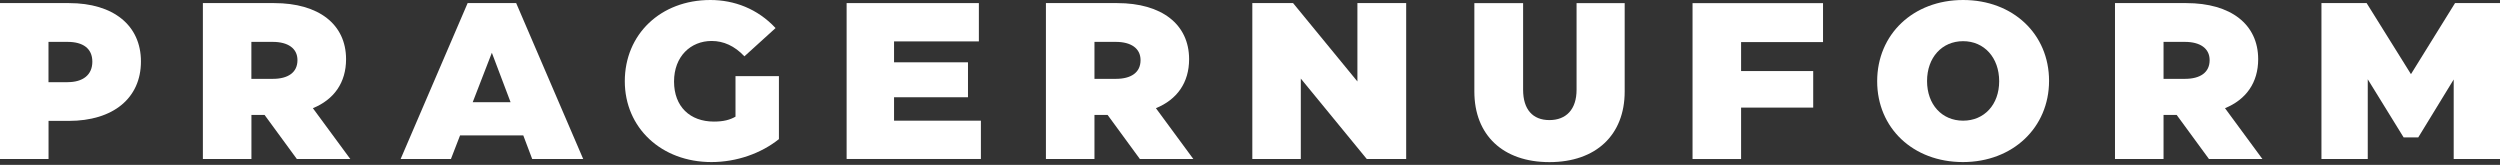 <svg width="364" height="24" viewBox="0 0 364 24" fill="none" xmlns="http://www.w3.org/2000/svg">
<rect x="0" y="0" width="364" height="24" fill="#333333" stroke="none"/>
<path d="M20.521 8.948C20.521 14.3 16.467 17.601 10.02 17.601H7.068V23.147H0V0.451H10.051C16.506 0.451 20.521 3.69 20.521 8.948ZM9.849 11.962C12.055 11.962 13.445 10.921 13.445 8.979C13.445 7.037 12.055 6.098 9.849 6.098H7.06V11.97H9.849V11.962Z" fill="white"/>
<path d="M43.218 23.147L38.519 16.731H36.608V23.147H29.54V0.451H39.917C46.402 0.451 50.387 3.534 50.387 8.622C50.387 12.024 48.639 14.494 45.556 15.752L51.001 23.147H43.218ZM36.6 6.098V11.48H39.715C41.921 11.48 43.311 10.572 43.311 8.754C43.311 7.037 41.921 6.098 39.715 6.098H36.6Z" fill="white"/>
<path d="M77.487 23.147L76.19 19.714H66.985L65.657 23.147H58.333L68.088 0.451H75.156L84.912 23.147H77.487ZM68.826 14.882H74.341L71.615 7.682L68.826 14.882Z" fill="white"/>
<path d="M90.971 11.83C90.971 4.987 96.191 0 103.422 0C106.894 0 110.296 1.266 112.922 4.086L108.386 8.202C106.956 6.68 105.341 5.965 103.616 5.965C100.572 5.965 98.14 8.202 98.14 11.868C98.14 15.535 100.478 17.702 103.943 17.702C105.372 17.702 106.281 17.445 107.088 16.987V11.084H113.411V20.257C110.817 22.331 107.251 23.597 103.585 23.597C96.292 23.597 90.971 18.603 90.971 11.83Z" fill="white"/>
<path d="M130.173 17.57H142.818V23.147H123.268V0.451H142.523V6.028H130.173V9.072H140.938V14.16H130.173V17.562V17.57Z" fill="white"/>
<path d="M165.964 23.147L161.265 16.731H159.354V23.147H152.286V0.451H162.663C169.149 0.451 173.134 3.534 173.134 8.622C173.134 12.024 171.386 14.494 168.302 15.752L173.747 23.147H165.964ZM159.354 6.098V11.48H162.469C164.675 11.48 166.065 10.572 166.065 8.754C166.065 7.037 164.675 6.098 162.469 6.098H159.354Z" fill="white"/>
<path d="M182.338 23.147V0.451H188.272L197.639 11.861V0.451H204.739V23.147H198.999L189.398 11.441V23.147H182.33H182.338Z" fill="white"/>
<path d="M214.666 13.329V0.458H221.765V13.072C221.765 15.923 223.155 17.484 225.594 17.484C228.033 17.484 229.548 15.931 229.548 13.072V0.458H236.554V13.329C236.554 19.651 232.375 23.605 225.594 23.605C218.813 23.605 214.666 19.651 214.666 13.329Z" fill="white"/>
<path d="M265.432 6.128H253.502V10.346H264.003V15.666H253.502V23.154H246.434V0.458H265.432V6.128Z" fill="white"/>
<path d="M273.316 11.83C273.316 4.987 278.567 0 285.83 0C293.092 0 298.343 4.963 298.343 11.768C298.343 18.572 293.061 23.597 285.798 23.597C278.536 23.597 273.316 18.634 273.316 11.83ZM291.08 11.83C291.08 8.396 288.905 5.996 285.83 5.996C282.754 5.996 280.579 8.365 280.579 11.799C280.579 15.232 282.754 17.57 285.83 17.57C288.905 17.57 291.08 15.232 291.08 11.83Z" fill="white"/>
<path d="M321.622 23.147L316.922 16.731H315.012V23.147H307.943V0.451H318.32C324.806 0.451 328.791 3.534 328.791 8.622C328.791 12.024 327.043 14.494 323.96 15.752L329.404 23.147H321.622ZM315.012 6.098V11.48H318.126C320.332 11.48 321.723 10.572 321.723 8.754C321.723 7.037 320.332 6.098 318.126 6.098H315.012Z" fill="white"/>
<path d="M357.452 0.451H364V23.147H357.258V11.573L352.101 20.001H349.965L344.745 11.542V23.147H338.003V0.451H344.582L351.036 10.797L357.452 0.451Z" fill="white"/>
</svg>

